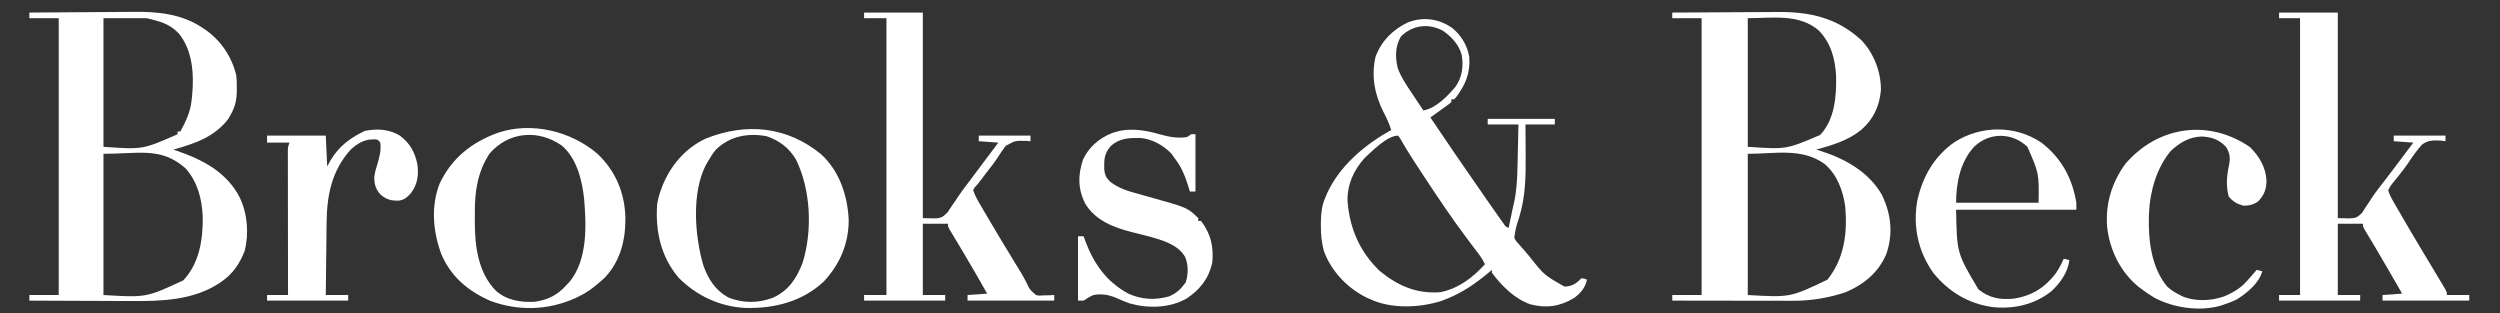 <svg height="224" width="1788" xmlns="http://www.w3.org/2000/svg" version="1.1">
<rect width="100%" height="100%" fill="#333333" stroke="none"/>
<path transform="translate(1196,9)" fill="#FFFFFF" d="M0 0 C11.98 -0.093 23.959 -0.164 35.939 -0.207 C41.504 -0.228 47.068 -0.256 52.632 -0.302 C58.014 -0.346 63.395 -0.369 68.777 -0.38 C70.818 -0.387 72.859 -0.401 74.9 -0.423 C98.146 -0.661 117.785 3.553 135.312 19.812 C144.237 29.139 149.458 42.767 149.211 55.668 C148.175 67.12 143.754 76.467 135 84 C125.826 91.454 114.247 94.903 103 98 C103.704 98.208 104.408 98.415 105.133 98.629 C122.93 104.182 140.175 113.528 149.824 130.141 C156.489 143.761 158.076 157.855 153.223 172.316 C147.858 185.556 137.198 194.368 124.23 199.906 C112.059 204.027 99.216 206.166 86.393 206.114 C85.455 206.114 84.518 206.114 83.552 206.114 C80.474 206.113 77.395 206.106 74.316 206.098 C72.174 206.096 70.032 206.094 67.889 206.093 C62.265 206.09 56.641 206.08 51.017 206.069 C45.273 206.058 39.528 206.054 33.783 206.049 C22.522 206.038 11.261 206.021 0 206 C0 204.68 0 203.36 0 202 C6.93 202 13.86 202 21 202 C21 136.66 21 71.32 21 4 C14.07 4 7.14 4 0 4 C0 2.68 0 1.36 0 0 Z M54 4 C54 34.36 54 64.72 54 96 C81.561 97.895 81.561 97.895 105.719 87.539 C116.283 76.489 117.447 59.878 117.188 45.387 C116.508 33.105 113.611 22.131 105 13 C90.815 0.536 71.591 4 54 4 Z M54 101 C54 134.33 54 167.66 54 202 C84.36 203.741 84.36 203.741 111 191 C123.104 175.821 125.359 157.657 123.723 138.805 C122.165 127.444 117.923 115.844 108.969 108.285 C92.671 96.55 73.82 101 54 101 Z"></path>
<path transform="translate(21,9)" fill="#FFFFFF" d="M0 0 C11.928 -0.117 23.856 -0.205 35.784 -0.259 C41.325 -0.285 46.865 -0.32 52.406 -0.377 C57.768 -0.432 63.13 -0.462 68.492 -0.474 C70.522 -0.484 72.553 -0.501 74.583 -0.529 C92.023 -0.754 109.165 0.978 124 11 C124.785 11.523 125.57 12.047 126.379 12.586 C137.366 20.505 144.876 31.846 148 45 C148.312 47.943 148.381 50.854 148.375 53.812 C148.373 54.605 148.372 55.397 148.37 56.214 C148.239 62.476 147.15 67.517 144 73 C143.402 74.052 142.804 75.104 142.188 76.188 C132.119 89.133 118.291 93.691 103 98 C103.895 98.303 104.789 98.606 105.711 98.918 C124.145 105.305 141.111 114.143 150.438 132.188 C155.97 143.71 157.198 158.085 153.938 170.562 C150.713 179.115 145.536 186.781 138 192 C137.295 192.5 136.59 193 135.863 193.516 C117.259 205.693 94.803 206.462 73.34 206.293 C71.212 206.287 69.084 206.283 66.956 206.28 C61.414 206.269 55.872 206.239 50.331 206.206 C44.652 206.175 38.974 206.162 33.295 206.146 C22.197 206.115 11.098 206.063 0 206 C0 204.68 0 203.36 0 202 C6.93 202 13.86 202 21 202 C21 136.66 21 71.32 21 4 C14.07 4 7.14 4 0 4 C0 2.68 0 1.36 0 0 Z M53 4 C53 34.36 53 64.72 53 96 C81.049 97.983 81.049 97.983 106 87 C106 86.34 106 85.68 106 85 C106.66 85 107.32 85 108 85 C111.956 77.76 115.095 71.237 116 63 C116.133 61.795 116.266 60.589 116.402 59.348 C117.826 44.108 116.858 27.088 106.746 14.781 C100.003 7.902 93.67 6.418 84 4 C73.77 4 63.54 4 53 4 Z M53 101 C53 134.33 53 167.66 53 202 C83.584 203.833 83.584 203.833 110.125 191.5 C121.631 179.294 124.207 162.156 124 146 C123.387 133.144 120.4 121.314 111.812 111.5 C94.311 95.943 78.715 101 53 101 Z"></path>
<path transform="translate(1038.688,20.062)" fill="#FFFFFF" d="M0 0 C6.398 5.313 10.719 12.349 12.129 20.59 C13.025 32.049 9.456 40.498 2.68 49.504 C2.229 49.977 1.777 50.45 1.312 50.938 C0.652 50.938 -0.007 50.938 -0.688 50.938 C-0.688 51.597 -0.688 52.258 -0.688 52.938 C-2.064 54.174 -2.064 54.174 -3.969 55.539 C-4.984 56.274 -4.984 56.274 -6.02 57.023 C-6.735 57.531 -7.45 58.039 -8.188 58.562 C-8.903 59.078 -9.618 59.594 -10.355 60.125 C-12.129 61.402 -13.906 62.672 -15.688 63.938 C-4.01 81.244 7.721 98.505 19.689 115.612 C21.539 118.261 23.374 120.92 25.206 123.581 C28.349 128.144 31.526 132.682 34.75 137.188 C35.707 138.526 35.707 138.526 36.684 139.891 C38.155 142.034 38.155 142.034 40.312 142.938 C40.422 142.378 40.532 141.819 40.645 141.242 C41.418 137.333 42.201 133.431 43.078 129.543 C43.341 128.374 43.604 127.205 43.875 126 C44.124 124.918 44.373 123.837 44.629 122.723 C46.712 111.189 46.616 99.434 46.875 87.75 C46.918 85.921 46.962 84.092 47.006 82.264 C47.113 77.822 47.212 73.38 47.312 68.938 C40.053 68.938 32.792 68.938 25.312 68.938 C25.312 67.618 25.312 66.297 25.312 64.938 C41.153 64.938 56.992 64.938 73.312 64.938 C73.312 66.257 73.312 67.578 73.312 68.938 C66.382 68.938 59.453 68.938 52.312 68.938 C52.336 71.628 52.359 74.318 52.383 77.09 C52.399 79.758 52.411 82.426 52.422 85.094 C52.432 86.917 52.446 88.741 52.463 90.565 C52.606 105.805 52.374 120.958 47.75 135.625 C45.452 142.673 45.452 142.673 44.312 149.938 C45.526 152.363 45.526 152.363 47.562 154.5 C48.296 155.351 49.029 156.202 49.785 157.078 C50.619 158.022 51.453 158.965 52.312 159.938 C53.252 161.054 54.188 162.174 55.121 163.297 C65.755 176.706 65.755 176.706 80.312 184.938 C85.779 184.62 88.558 182.826 92.312 178.938 C94.562 179.188 94.562 179.188 96.312 179.938 C95.007 185.884 91.986 189.272 87.312 192.938 C77.001 199.099 67.705 200.563 55.938 197.625 C44.914 193.929 35.06 184.213 28.312 174.938 C28.312 174.278 28.312 173.618 28.312 172.938 C27.313 173.79 27.313 173.79 26.293 174.66 C16.755 182.65 6.985 189.466 -4.688 193.938 C-5.715 194.332 -6.742 194.726 -7.801 195.133 C-23.269 200.143 -43.742 200.951 -58.688 193.938 C-60.103 193.301 -60.103 193.301 -61.547 192.652 C-75.023 185.97 -86.325 174.077 -91.688 159.938 C-93.513 153.622 -94.043 147.553 -94 141 C-93.993 139.68 -93.993 139.68 -93.985 138.333 C-93.872 132.095 -93.27 126.679 -90.688 120.938 C-90.37 120.16 -90.053 119.383 -89.727 118.582 C-80.781 98.63 -62.459 83.299 -43.688 72.938 C-45.065 68.408 -46.91 64.428 -49.125 60.25 C-55.51 47.662 -58.13 34.425 -54.879 20.465 C-50.706 9.274 -42.448 0.942 -31.688 -4.062 C-20.837 -8.304 -9.402 -6.666 0 0 Z M-36.688 5.938 C-40.892 13.013 -40.925 20.76 -39.031 28.684 C-36.572 35.307 -32.614 41.107 -28.688 46.938 C-27.943 48.058 -27.2 49.179 -26.457 50.301 C-24.542 53.185 -22.618 56.064 -20.688 58.938 C-11.901 57.48 -3.205 48.575 2.312 41.938 C7.049 35.135 8.103 27.415 6.75 19.312 C4.797 11.895 -0.534 6.245 -6.688 1.938 C-16.963 -3.578 -28.283 -2.234 -36.688 5.938 Z M-62.688 92.938 C-70.545 101.578 -75.196 111.965 -74.938 123.719 C-73.404 143.463 -66.139 160.157 -51.688 173.938 C-38.608 184.485 -25.551 190.157 -8.688 188.938 C4.22 186.436 14.648 178.519 23.312 168.938 C21.522 164.771 18.736 161.387 16 157.812 C14.904 156.363 13.809 154.912 12.715 153.461 C11.868 152.337 11.868 152.337 11.003 151.19 C0.212 136.812 -9.819 121.96 -19.688 106.938 C-20.308 105.994 -20.928 105.05 -21.567 104.078 C-23.32 101.409 -25.067 98.737 -26.812 96.062 C-27.32 95.285 -27.828 94.508 -28.352 93.708 C-31.522 88.824 -34.509 83.867 -37.386 78.804 C-38.03 77.88 -38.03 77.88 -38.688 76.938 C-46.616 76.938 -57.145 87.82 -62.688 92.938 Z"></path>
<path transform="translate(1630,9)" fill="#FFFFFF" d="M0 0 C13.86 0 27.72 0 42 0 C42 48.51 42 97.02 42 147 C54.946 147.445 54.946 147.445 59.43 143.141 C60.289 141.873 61.103 140.573 61.875 139.25 C62.848 137.784 63.825 136.321 64.805 134.859 C65.312 134.074 65.82 133.288 66.343 132.479 C69.344 127.99 72.696 123.768 76 119.5 C77.356 117.727 78.71 115.952 80.062 114.176 C80.72 113.313 81.377 112.45 82.055 111.561 C86.736 105.398 91.369 99.2 96 93 C89.07 92.505 89.07 92.505 82 92 C82 90.68 82 89.36 82 88 C94.21 88 106.42 88 119 88 C119 89.32 119 90.64 119 92 C117.619 91.795 117.619 91.795 116.211 91.586 C110.948 91.297 106.356 91.061 102.109 94.556 C98.157 98.849 94.938 103.668 91.709 108.514 C90.028 110.959 88.249 113.268 86.387 115.578 C85.817 116.292 85.246 117.006 84.659 117.742 C83.574 119.096 82.481 120.444 81.378 121.783 C79.738 123.815 79.738 123.815 78 127 C79.113 130.848 81.159 134.195 83.16 137.648 C83.784 138.728 84.408 139.807 85.051 140.92 C85.714 142.06 86.378 143.2 87.062 144.375 C87.753 145.566 88.444 146.758 89.135 147.949 C93.187 154.931 97.289 161.879 101.461 168.789 C104.805 174.329 108.131 179.879 111.443 185.438 C112.187 186.683 112.931 187.927 113.678 189.17 C114.728 190.92 115.773 192.672 116.816 194.426 C117.429 195.451 118.042 196.476 118.674 197.532 C120 200 120 200 120 202 C125.28 202 130.56 202 136 202 C136 203.32 136 204.64 136 206 C115.54 206 95.08 206 74 206 C74 204.68 74 203.36 74 202 C78.62 201.67 83.24 201.34 88 201 C86.111 197.713 84.221 194.427 82.33 191.142 C81.653 189.966 80.976 188.791 80.3 187.615 C76.608 181.202 72.897 174.803 69.109 168.445 C68.511 167.441 67.912 166.436 67.296 165.401 C66.155 163.492 65.011 161.585 63.863 159.681 C63.352 158.827 62.842 157.973 62.316 157.094 C61.867 156.348 61.418 155.602 60.955 154.834 C60 153 60 153 60 151 C54.06 151 48.12 151 42 151 C42 167.83 42 184.66 42 202 C47.28 202 52.56 202 58 202 C58 203.32 58 204.64 58 206 C38.86 206 19.72 206 0 206 C0 204.68 0 203.36 0 202 C4.95 202 9.9 202 15 202 C15 136.66 15 71.32 15 4 C10.05 4 5.1 4 0 4 C0 2.68 0 1.36 0 0 Z"></path>
<path transform="translate(618,9)" fill="#FFFFFF" d="M0 0 C13.86 0 27.72 0 42 0 C42 48.51 42 97.02 42 147 C55.056 147.465 55.056 147.465 59.789 142.746 C60.779 141.34 61.723 139.901 62.625 138.438 C63.703 136.87 64.781 135.302 65.859 133.734 C66.383 132.938 66.907 132.142 67.447 131.322 C69.78 127.833 72.328 124.521 74.875 121.188 C75.848 119.891 76.819 118.592 77.789 117.293 C81.604 112.191 85.427 107.096 89.25 102 C90.547 100.271 91.844 98.542 93.141 96.812 C94.556 94.925 94.556 94.925 96 93 C89.07 92.505 89.07 92.505 82 92 C82 90.68 82 89.36 82 88 C94.21 88 106.42 88 119 88 C119 89.32 119 90.64 119 92 C118.033 91.921 117.066 91.843 116.07 91.762 C108.019 91.548 108.019 91.548 101.234 95.363 C99.127 98.165 97.204 100.987 95.342 103.953 C92.807 107.82 89.902 111.416 87.062 115.062 C85.472 117.138 83.885 119.215 82.313 121.305 C81 123 81 123 78.996 125.184 C78.667 125.783 78.339 126.382 78 127 C79.269 130.906 81.243 134.317 83.316 137.848 C83.645 138.408 83.973 138.969 84.312 139.547 C85.392 141.388 86.477 143.225 87.562 145.062 C88.321 146.351 89.079 147.64 89.837 148.929 C95.867 159.161 102.007 169.326 108.201 179.459 C109.188 181.075 109.188 181.075 110.195 182.723 C110.835 183.757 111.475 184.791 112.134 185.857 C113.412 188.009 114.62 190.203 115.767 192.428 C118.431 198.065 118.431 198.065 122.953 202.033 C125.277 202.518 125.277 202.518 128.938 202.25 C129.621 202.244 130.305 202.237 131.01 202.23 C132.675 202.207 134.339 202.111 136 202 C136 203.32 136 204.64 136 206 C115.54 206 95.08 206 74 206 C74 204.68 74 203.36 74 202 C78.62 201.67 83.24 201.34 88 201 C82.628 191.507 77.232 182.031 71.641 172.664 C71.276 172.052 70.911 171.44 70.535 170.81 C68.723 167.774 66.906 164.742 65.082 161.714 C64.421 160.608 63.759 159.502 63.078 158.363 C62.484 157.376 61.89 156.389 61.278 155.372 C60 153 60 153 60 151 C54.06 151 48.12 151 42 151 C42 167.83 42 184.66 42 202 C47.28 202 52.56 202 58 202 C58 203.32 58 204.64 58 206 C38.86 206 19.72 206 0 206 C0 204.68 0 203.36 0 202 C5.28 202 10.56 202 16 202 C16 136.66 16 71.32 16 4 C10.72 4 5.44 4 0 4 C0 2.68 0 1.36 0 0 Z"></path>
<path transform="translate(587.25,110.312)" fill="#FFFFFF" d="M0 0 C13.152 12.076 18.918 29.505 19.746 46.922 C19.764 63.901 13.556 78.419 2.125 90.812 C-13.104 105.309 -33.293 110.4 -53.746 109.938 C-72.149 109.158 -89.213 101.239 -102.062 88.125 C-114.646 73.178 -118.637 54.829 -117.25 35.688 C-116.604 31.847 -115.621 28.328 -114.25 24.688 C-113.972 23.935 -113.693 23.182 -113.406 22.406 C-107.406 7.716 -96.82 -4.624 -82.25 -11.312 C-53.42 -22.674 -24.496 -20.021 0 0 Z M-75.25 -3.312 C-77.568 -0.468 -79.452 2.493 -81.25 5.688 C-81.63 6.341 -82.011 6.995 -82.402 7.668 C-92.741 27.839 -90.378 58.501 -84.184 79.57 C-80.711 89.448 -75.524 97.423 -66.184 102.527 C-55.85 106.614 -44.903 106.595 -34.598 102.68 C-23.284 97.542 -17.643 89.073 -13.25 77.688 C-6.043 54.882 -7.336 25.194 -18 3.75 C-22.822 -4.488 -29.975 -9.904 -39.008 -12.895 C-52.378 -15.387 -65.297 -12.965 -75.25 -3.312 Z"></path>
<path transform="translate(427.539,110.199)" fill="#FFFFFF" d="M0 0 C12.709 12.178 19.247 27.719 19.745 45.254 C19.939 61.157 16.353 76.182 5.188 88.184 C-0.471 93.483 -6.517 98.445 -13.539 101.801 C-14.387 102.211 -15.235 102.621 -16.109 103.043 C-35.467 111.767 -56.761 112.392 -76.664 105.051 C-92.692 98.062 -105.244 87.591 -112.043 71.168 C-117.899 55.184 -119.465 37.134 -113.078 21.023 C-104.359 2.766 -90.322 -8.308 -71.539 -15.199 C-47.394 -23.384 -18.948 -16.412 0 0 Z M-77.539 -0.199 C-85.961 12.798 -88.069 26.829 -87.93 42.077 C-87.914 44.168 -87.93 46.257 -87.949 48.348 C-87.977 65.792 -85.593 84.878 -72.844 97.773 C-65.128 104.561 -55.425 106.123 -45.285 105.648 C-35.999 104.403 -28.757 100.883 -22.539 93.801 C-21.714 92.935 -20.889 92.068 -20.039 91.176 C-7.245 75.244 -8.171 51.279 -9.766 32.066 C-11.241 18.662 -14.963 3.194 -25.605 -5.98 C-42.442 -17.927 -64.028 -16.091 -77.539 -0.199 Z"></path>
<path transform="translate(830.024,96.206)" fill="#FFFFFF" d="M0 0 C6.301 1.755 12.427 2.874 18.976 1.794 C19.966 1.134 20.956 0.474 21.976 -0.206 C22.966 -0.206 23.956 -0.206 24.976 -0.206 C24.976 13.324 24.976 26.854 24.976 40.794 C23.656 40.794 22.336 40.794 20.976 40.794 C20.685 39.816 20.393 38.837 20.093 37.829 C17.673 29.982 15.104 23.329 9.976 16.794 C9.233 15.742 8.491 14.69 7.726 13.607 C1.824 7.571 -5.898 3.311 -14.356 2.458 C-22.397 2.368 -29.538 2.556 -35.645 8.325 C-40.305 13.712 -40.378 17.651 -40.294 24.591 C-39.938 28.813 -39.024 30.794 -36.024 33.794 C-30.05 38.36 -23.711 40.364 -16.524 42.294 C-14.386 42.895 -12.248 43.496 -10.11 44.099 C-9.072 44.387 -8.034 44.676 -6.965 44.973 C19.205 52.282 19.205 52.282 26.976 59.794 C26.976 60.454 26.976 61.114 26.976 61.794 C27.636 61.794 28.296 61.794 28.976 61.794 C35.974 71.074 38.124 80.31 36.976 91.794 C34.438 103.072 28.09 111.081 18.531 117.357 C6.304 124.236 -8.818 124.46 -22.091 120.794 C-25.188 119.738 -28.107 118.457 -31.087 117.107 C-36.818 114.631 -41.829 113.69 -48.024 114.794 C-50.587 115.904 -52.669 117.256 -55.024 118.794 C-56.344 118.794 -57.664 118.794 -59.024 118.794 C-59.024 103.614 -59.024 88.434 -59.024 72.794 C-57.704 72.794 -56.384 72.794 -55.024 72.794 C-54.684 73.738 -54.344 74.681 -53.993 75.654 C-47.751 92.404 -38.943 105.115 -23.024 113.794 C-13.459 118.077 -4.103 118.619 5.976 115.794 C11.334 113.689 14.662 110.375 17.976 105.794 C19.925 99.946 19.97 93.206 17.538 87.482 C12.346 78.604 1.149 75.526 -8.157 72.915 C-12.519 71.784 -16.886 70.681 -21.264 69.615 C-34.041 66.335 -46.903 61.158 -53.899 49.357 C-59.177 38.855 -59.143 29.127 -55.489 18.021 C-51.48 9.19 -43.933 2.677 -35.024 -0.893 C-23.208 -5.3 -11.716 -3.359 0 0 Z"></path>
<path transform="translate(286,97)" fill="#FFFFFF" d="M0 0 C7.205 5.41 10.739 11.836 12.527 20.578 C13.542 28.01 12.649 34.857 8 41 C5.238 44.032 3.637 45.691 -0.402 46.453 C-6.077 46.692 -9.614 45.851 -14 42 C-17.375 38.159 -18.329 34.696 -18.301 29.574 C-17.911 26.242 -16.973 23.209 -16 20 C-14.402 14.719 -13.367 10.49 -14 5 C-15.974 2.596 -15.974 2.596 -19.75 2.688 C-25.928 2.877 -30.559 5.852 -35.07 9.883 C-48.828 24.978 -52.255 42.834 -52.414 62.633 C-52.433 64.121 -52.452 65.609 -52.473 67.096 C-52.524 70.979 -52.564 74.862 -52.601 78.745 C-52.641 82.721 -52.692 86.696 -52.742 90.672 C-52.839 98.448 -52.922 106.224 -53 114 C-47.72 114 -42.44 114 -37 114 C-37 115.32 -37 116.64 -37 118 C-56.14 118 -75.28 118 -95 118 C-95 116.68 -95 115.36 -95 114 C-90.05 114 -85.1 114 -80 114 C-80.002 112.679 -80.004 111.357 -80.007 109.996 C-80.027 97.562 -80.042 85.128 -80.052 72.693 C-80.057 66.3 -80.064 59.907 -80.075 53.514 C-80.086 47.348 -80.092 41.182 -80.095 35.016 C-80.097 32.66 -80.1 30.304 -80.106 27.948 C-80.113 24.656 -80.114 21.363 -80.114 18.071 C-80.117 17.091 -80.121 16.11 -80.124 15.1 C-80.123 14.204 -80.122 13.308 -80.12 12.385 C-80.121 11.606 -80.122 10.827 -80.123 10.025 C-80 8 -80 8 -79 5 C-84.28 5 -89.56 5 -95 5 C-95 3.35 -95 1.7 -95 0 C-81.14 0 -67.28 0 -53 0 C-52.67 7.26 -52.34 14.52 -52 22 C-51.175 20.515 -50.35 19.03 -49.5 17.5 C-43.467 7.52 -35.545 1.608 -25.125 -3.375 C-16.264 -5.147 -7.861 -4.685 0 0 Z"></path>
<path transform="translate(1460,102)" fill="#FFFFFF" d="M0 0 C14.208 10.875 22.136 25.442 25 43 C25 44.65 25 46.3 25 48 C-3.38 48 -31.76 48 -61 48 C-60.444 79.063 -60.444 79.063 -45 105 C-36.927 111.311 -29.337 112.544 -19.309 111.535 C-6.781 109.509 2.654 103.58 10.27 93.547 C12.575 90.153 14.335 86.747 16 83 C17.98 83.495 17.98 83.495 20 84 C18.992 92.802 13.419 100.504 6.98 106.445 C-5.122 115.946 -19.894 119.208 -34.957 117.605 C-52.259 115.261 -66.494 106.533 -77.359 93.078 C-88.124 77.781 -91.93 60.212 -88.824 41.855 C-85.134 24.595 -76.729 9.84 -62.125 -0.375 C-43.14 -12.377 -18.762 -12.6 0 0 Z M-47.746 2.617 C-57.905 13.148 -61 28.783 -61 43 C-41.53 43 -22.06 43 -2 43 C-1.689 21.9 -1.689 21.9 -10 3 C-20.875 -7.312 -36.799 -7.522 -47.746 2.617 Z"></path>
<path transform="translate(1609.188,105.188)" fill="#FFFFFF" d="M0 0 C6.653 6.653 11.228 14.307 11.812 23.812 C11.779 30.224 10.082 34.478 5.625 39.062 C2.066 41.277 -1.044 42.125 -5.188 41.812 C-9.463 40.583 -12.364 38.816 -15.188 35.375 C-17.267 27.969 -16.659 20.443 -15 13 C-13.959 7.853 -14.312 4.267 -17.188 -0.188 C-22.214 -5.442 -27.365 -7.173 -34.5 -7.562 C-43.421 -7.275 -50.464 -3.135 -56.797 2.949 C-66.666 14.769 -71.537 31.594 -72.188 46.812 C-72.227 47.589 -72.267 48.365 -72.309 49.164 C-72.756 66.581 -70.682 86.005 -59.188 99.812 C-56.387 102.316 -53.542 104.135 -50.188 105.812 C-49.512 106.15 -48.837 106.488 -48.141 106.836 C-39.034 110.567 -27.637 110.044 -18.465 106.793 C-12.076 104.042 -6.841 101.078 -2.188 95.812 C-1.575 95.122 -0.963 94.431 -0.332 93.719 C1.395 91.76 3.109 89.791 4.812 87.812 C6.793 88.308 6.793 88.308 8.812 88.812 C6.384 97.448 -1.919 104.137 -9.188 108.812 C-12.442 110.458 -15.715 111.707 -19.188 112.812 C-20.195 113.151 -20.195 113.151 -21.223 113.496 C-36.164 117.67 -54.291 115.043 -67.961 107.98 C-71.185 106.075 -74.189 104.055 -77.188 101.812 C-78.005 101.207 -78.822 100.601 -79.664 99.977 C-92.696 89.363 -100.481 73.406 -102.188 56.812 C-103.441 40.423 -98.705 24.991 -88.98 11.824 C-65.438 -15.347 -29.208 -20.045 0 0 Z"></path>
</svg>
